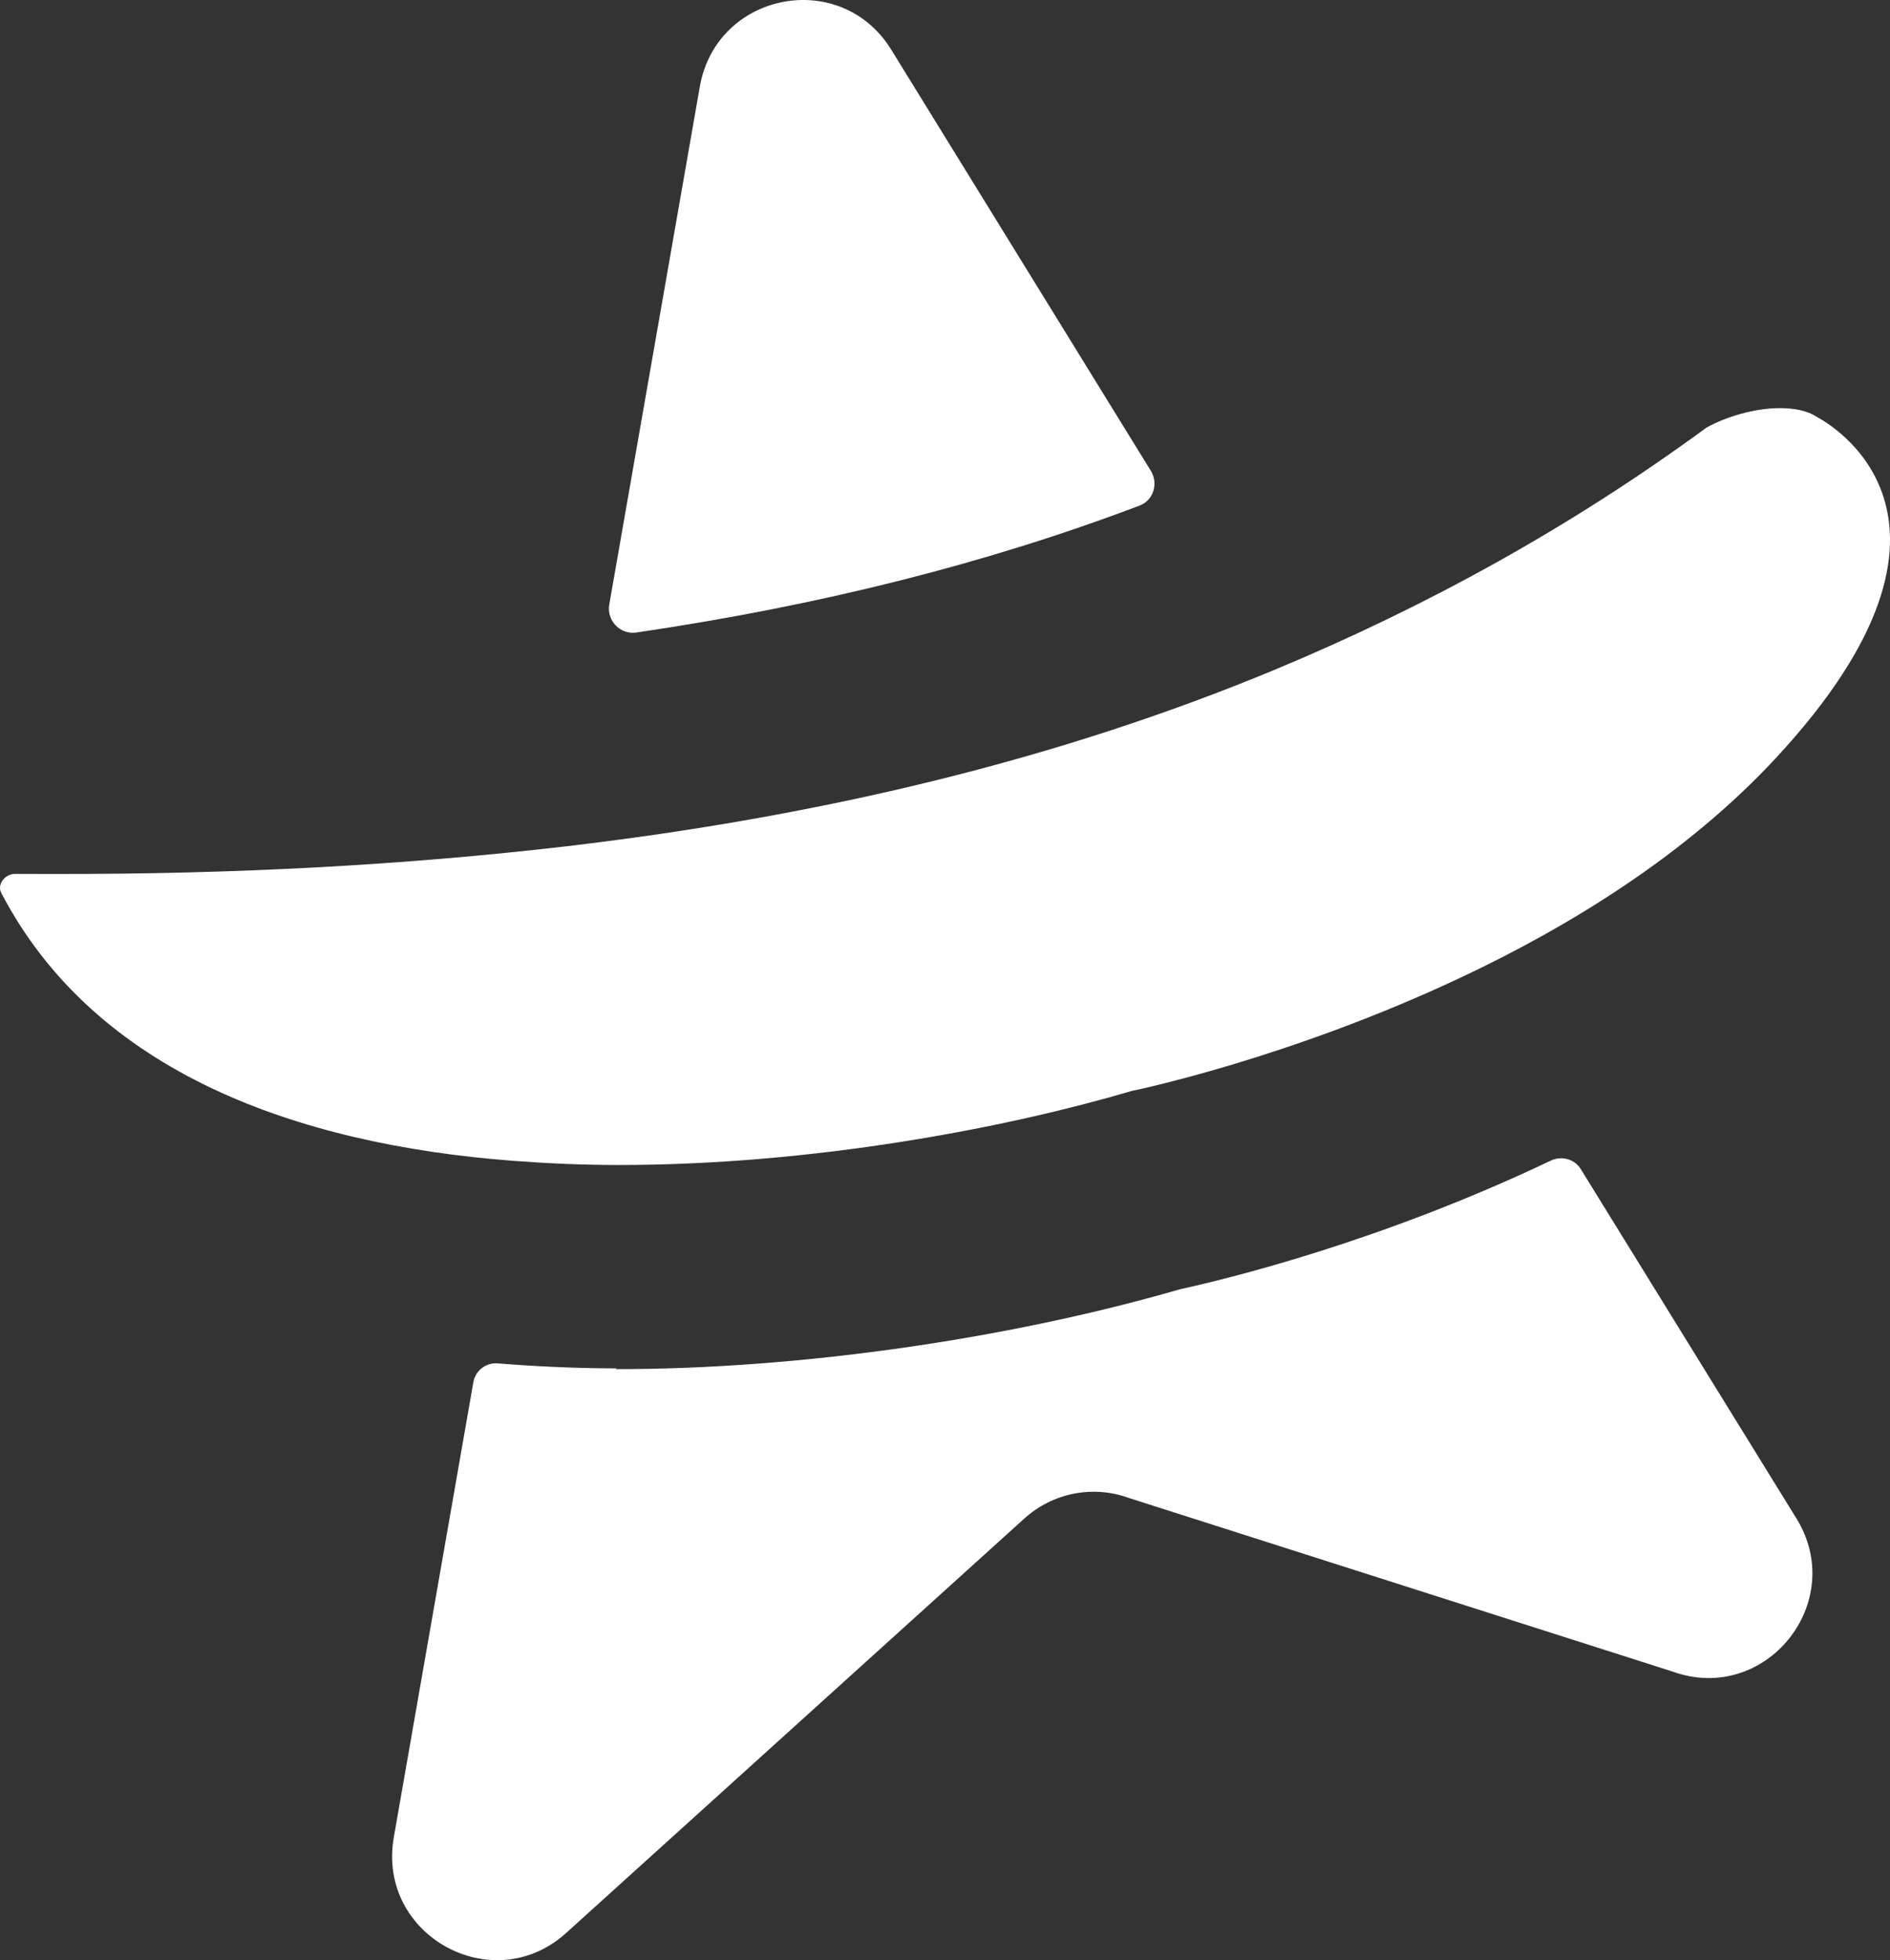 <?xml version="1.0" encoding="UTF-8"?>
<svg xmlns="http://www.w3.org/2000/svg" width="813" height="843" viewBox="0 0 813 843" fill="none">
  <rect x="0" y="0" width="813" height="843" fill="#333333" stroke="none"/>
  <path d="M383.201 21.083C361.366 -13.772 308.234 -3.346 301.045 37.195L262.063 260.095C260.944 266.931 266.802 272.982 273.622 272.037C352.918 260.374 424.452 242.339 490.129 217.459C496.157 215.241 498.387 207.929 495.064 202.518L383.201 21.083Z" fill="white"></path>
  <path d="M265.117 588.483C247.2 588.46 230.394 587.642 214.222 586.349C208.99 585.865 204.387 589.516 203.588 594.604L169.398 790.158C162.048 832.289 211.959 859.866 243.55 831.283L440.559 653.119C452.783 642.004 470.229 638.528 485.76 644.274L719.38 718.846C759.477 733.37 795.212 688.891 772.586 652.762L680.025 502.84C677.336 498.384 671.629 496.945 667.028 499.166C593.41 534.213 527.11 550.186 507.602 554.454C432.732 576.142 342.336 588.903 264.958 588.801L265.117 588.483Z" fill="white"></path>
  <path d="M765.604 175.522C771.63 175.53 777.337 176.492 781.614 179.36C781.617 179.363 781.657 179.384 781.73 179.424C785.117 181.239 860.808 221.794 763.661 326.274C725.553 367.252 676.041 397.878 629.395 419.92C554.349 455.443 486.784 469.188 486.784 469.188C433.17 485.02 349.587 501.13 265.392 501.019C250.487 500.999 235.424 500.343 220.521 499.21C127.773 492.091 40.922 461.285 0.591 384.105C-1.466 380.445 2.187 375.838 6.31 375.843L24.227 375.867C100.97 375.968 174.072 372.089 244.008 363.912C353.273 351.017 454.467 326.979 548.069 288.142C613.591 260.876 675.633 226.768 734.04 183.909C742.291 179.308 754.664 175.508 765.604 175.522Z" fill="white"></path>
</svg>
